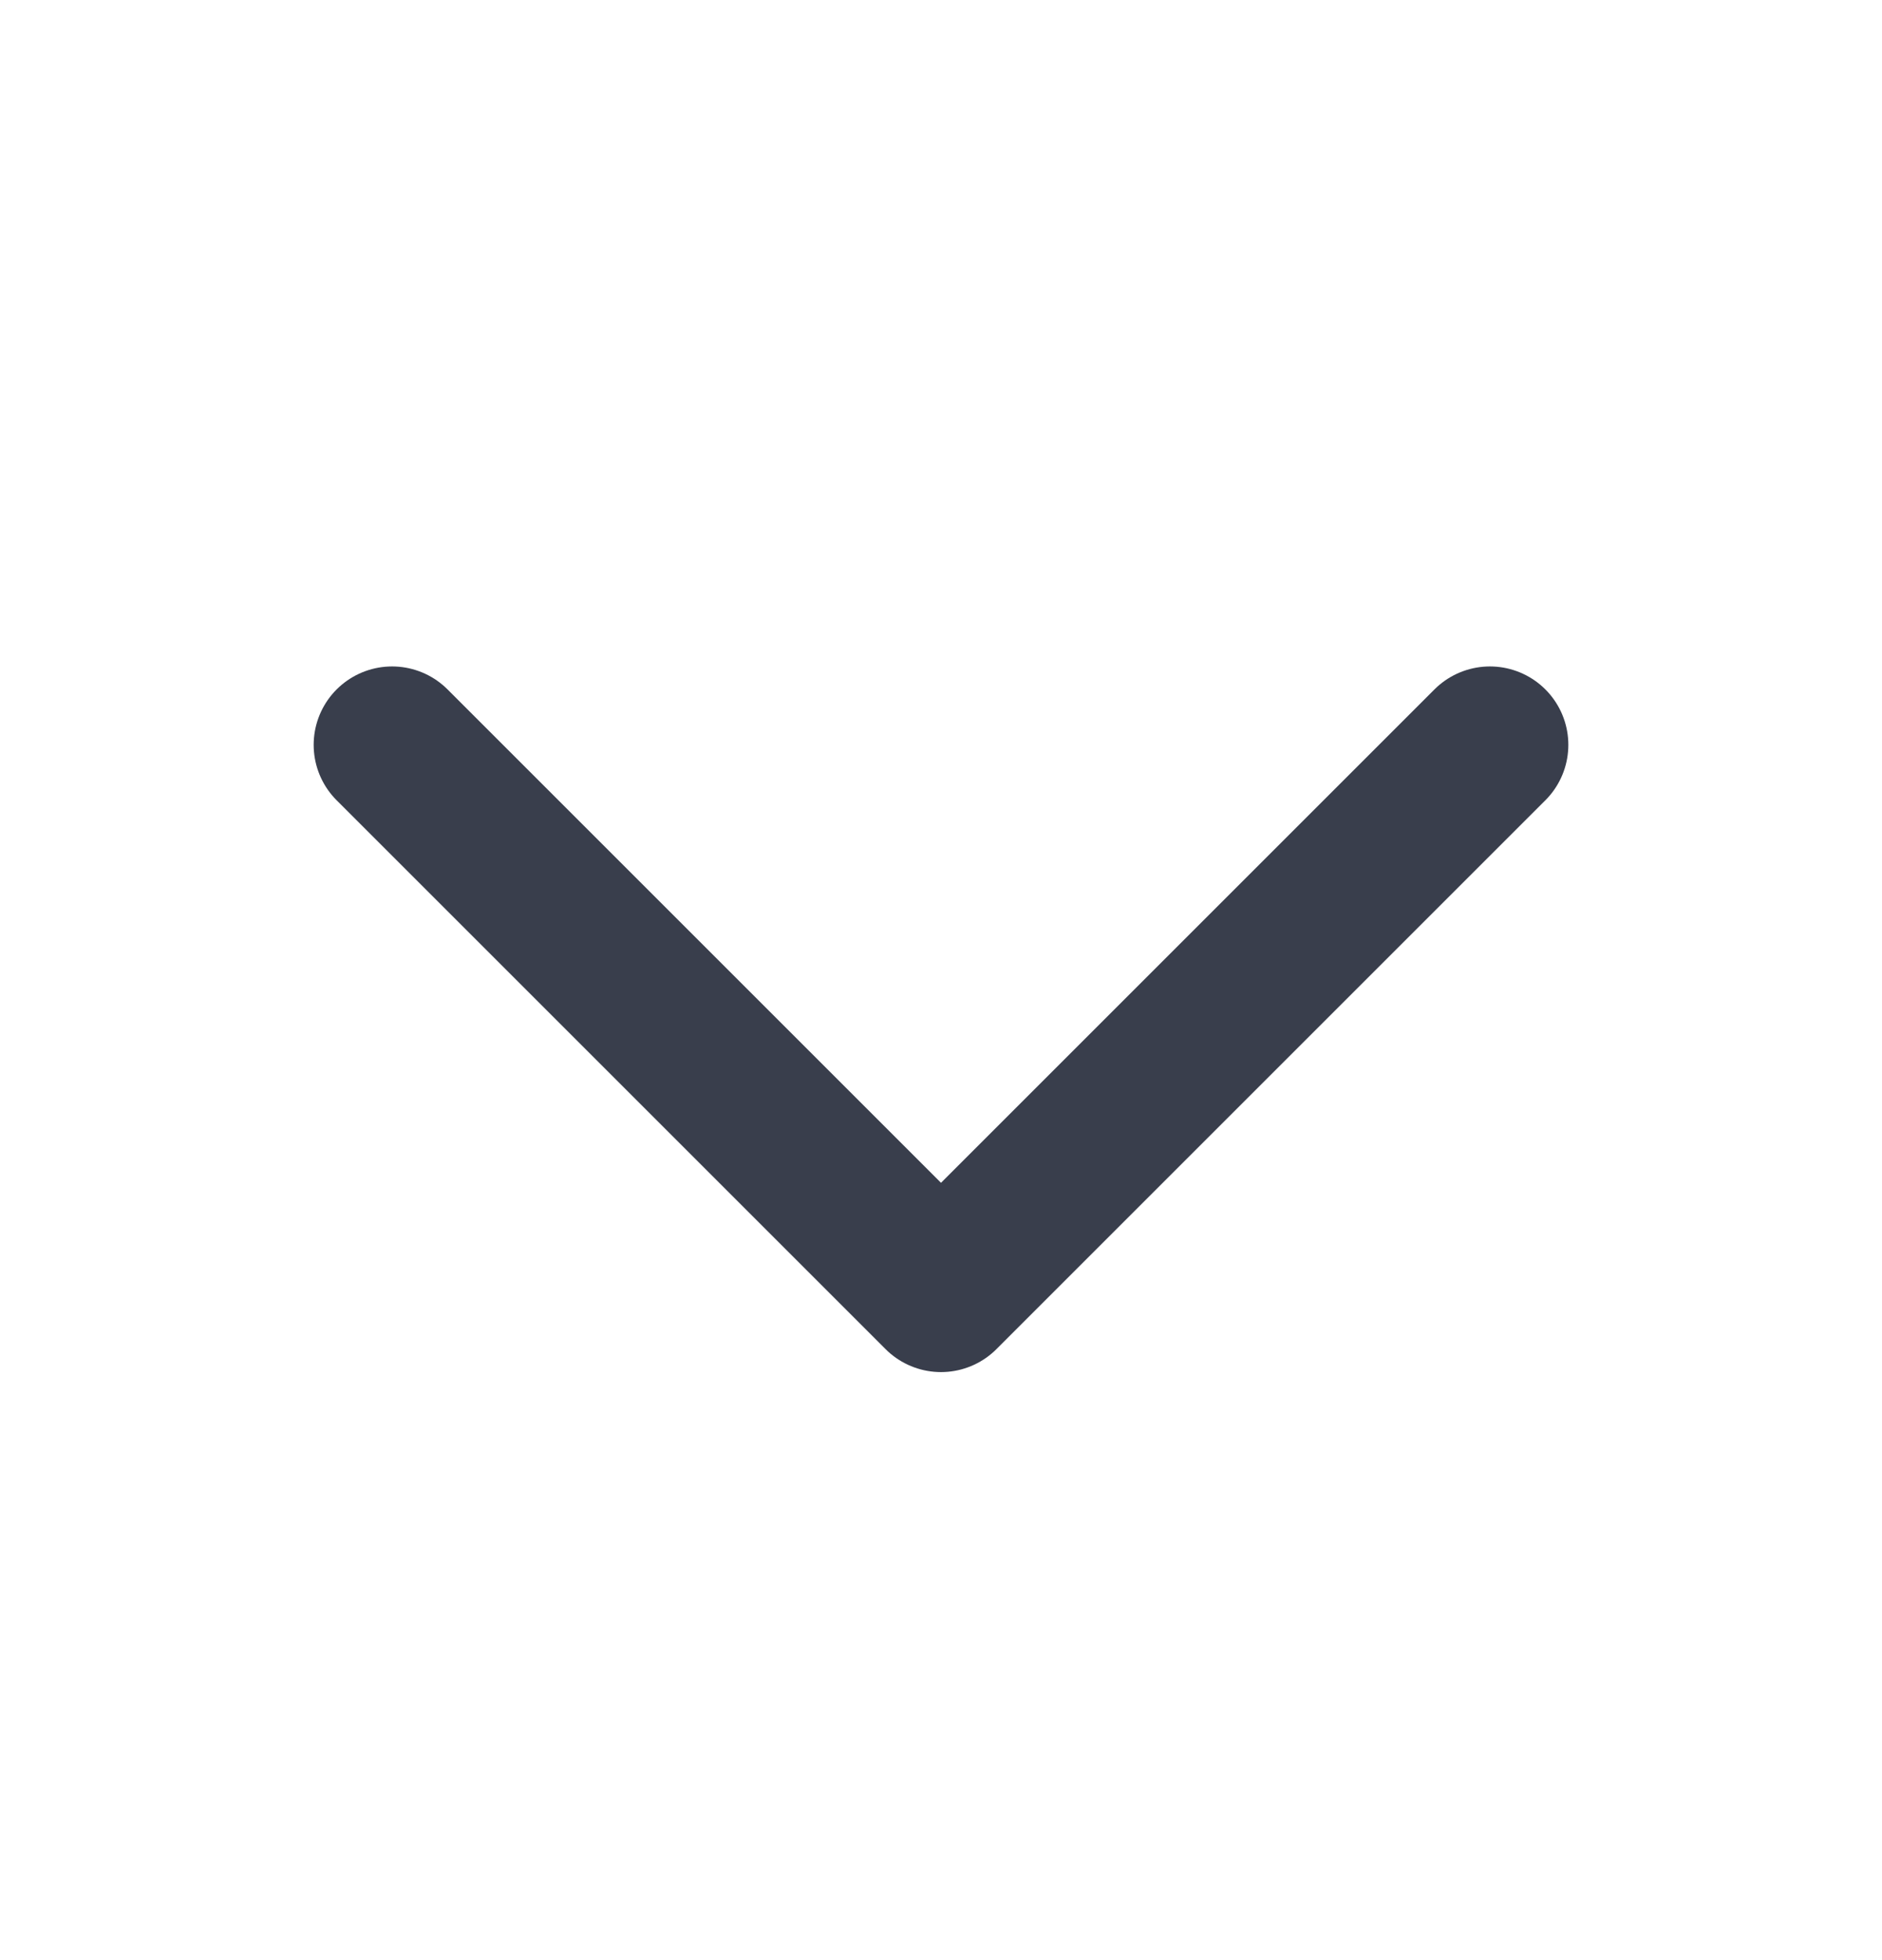 <svg width="24" height="25" viewBox="0 0 24 25" fill="none" xmlns="http://www.w3.org/2000/svg">
<g id="Icon/Outline/chevron-down">
<path id="Icon" d="M19 9.5L12 16.5L5 9.5" stroke="#393E4C" stroke-width="2" stroke-linecap="round" stroke-linejoin="round"/>
</g>
</svg>
